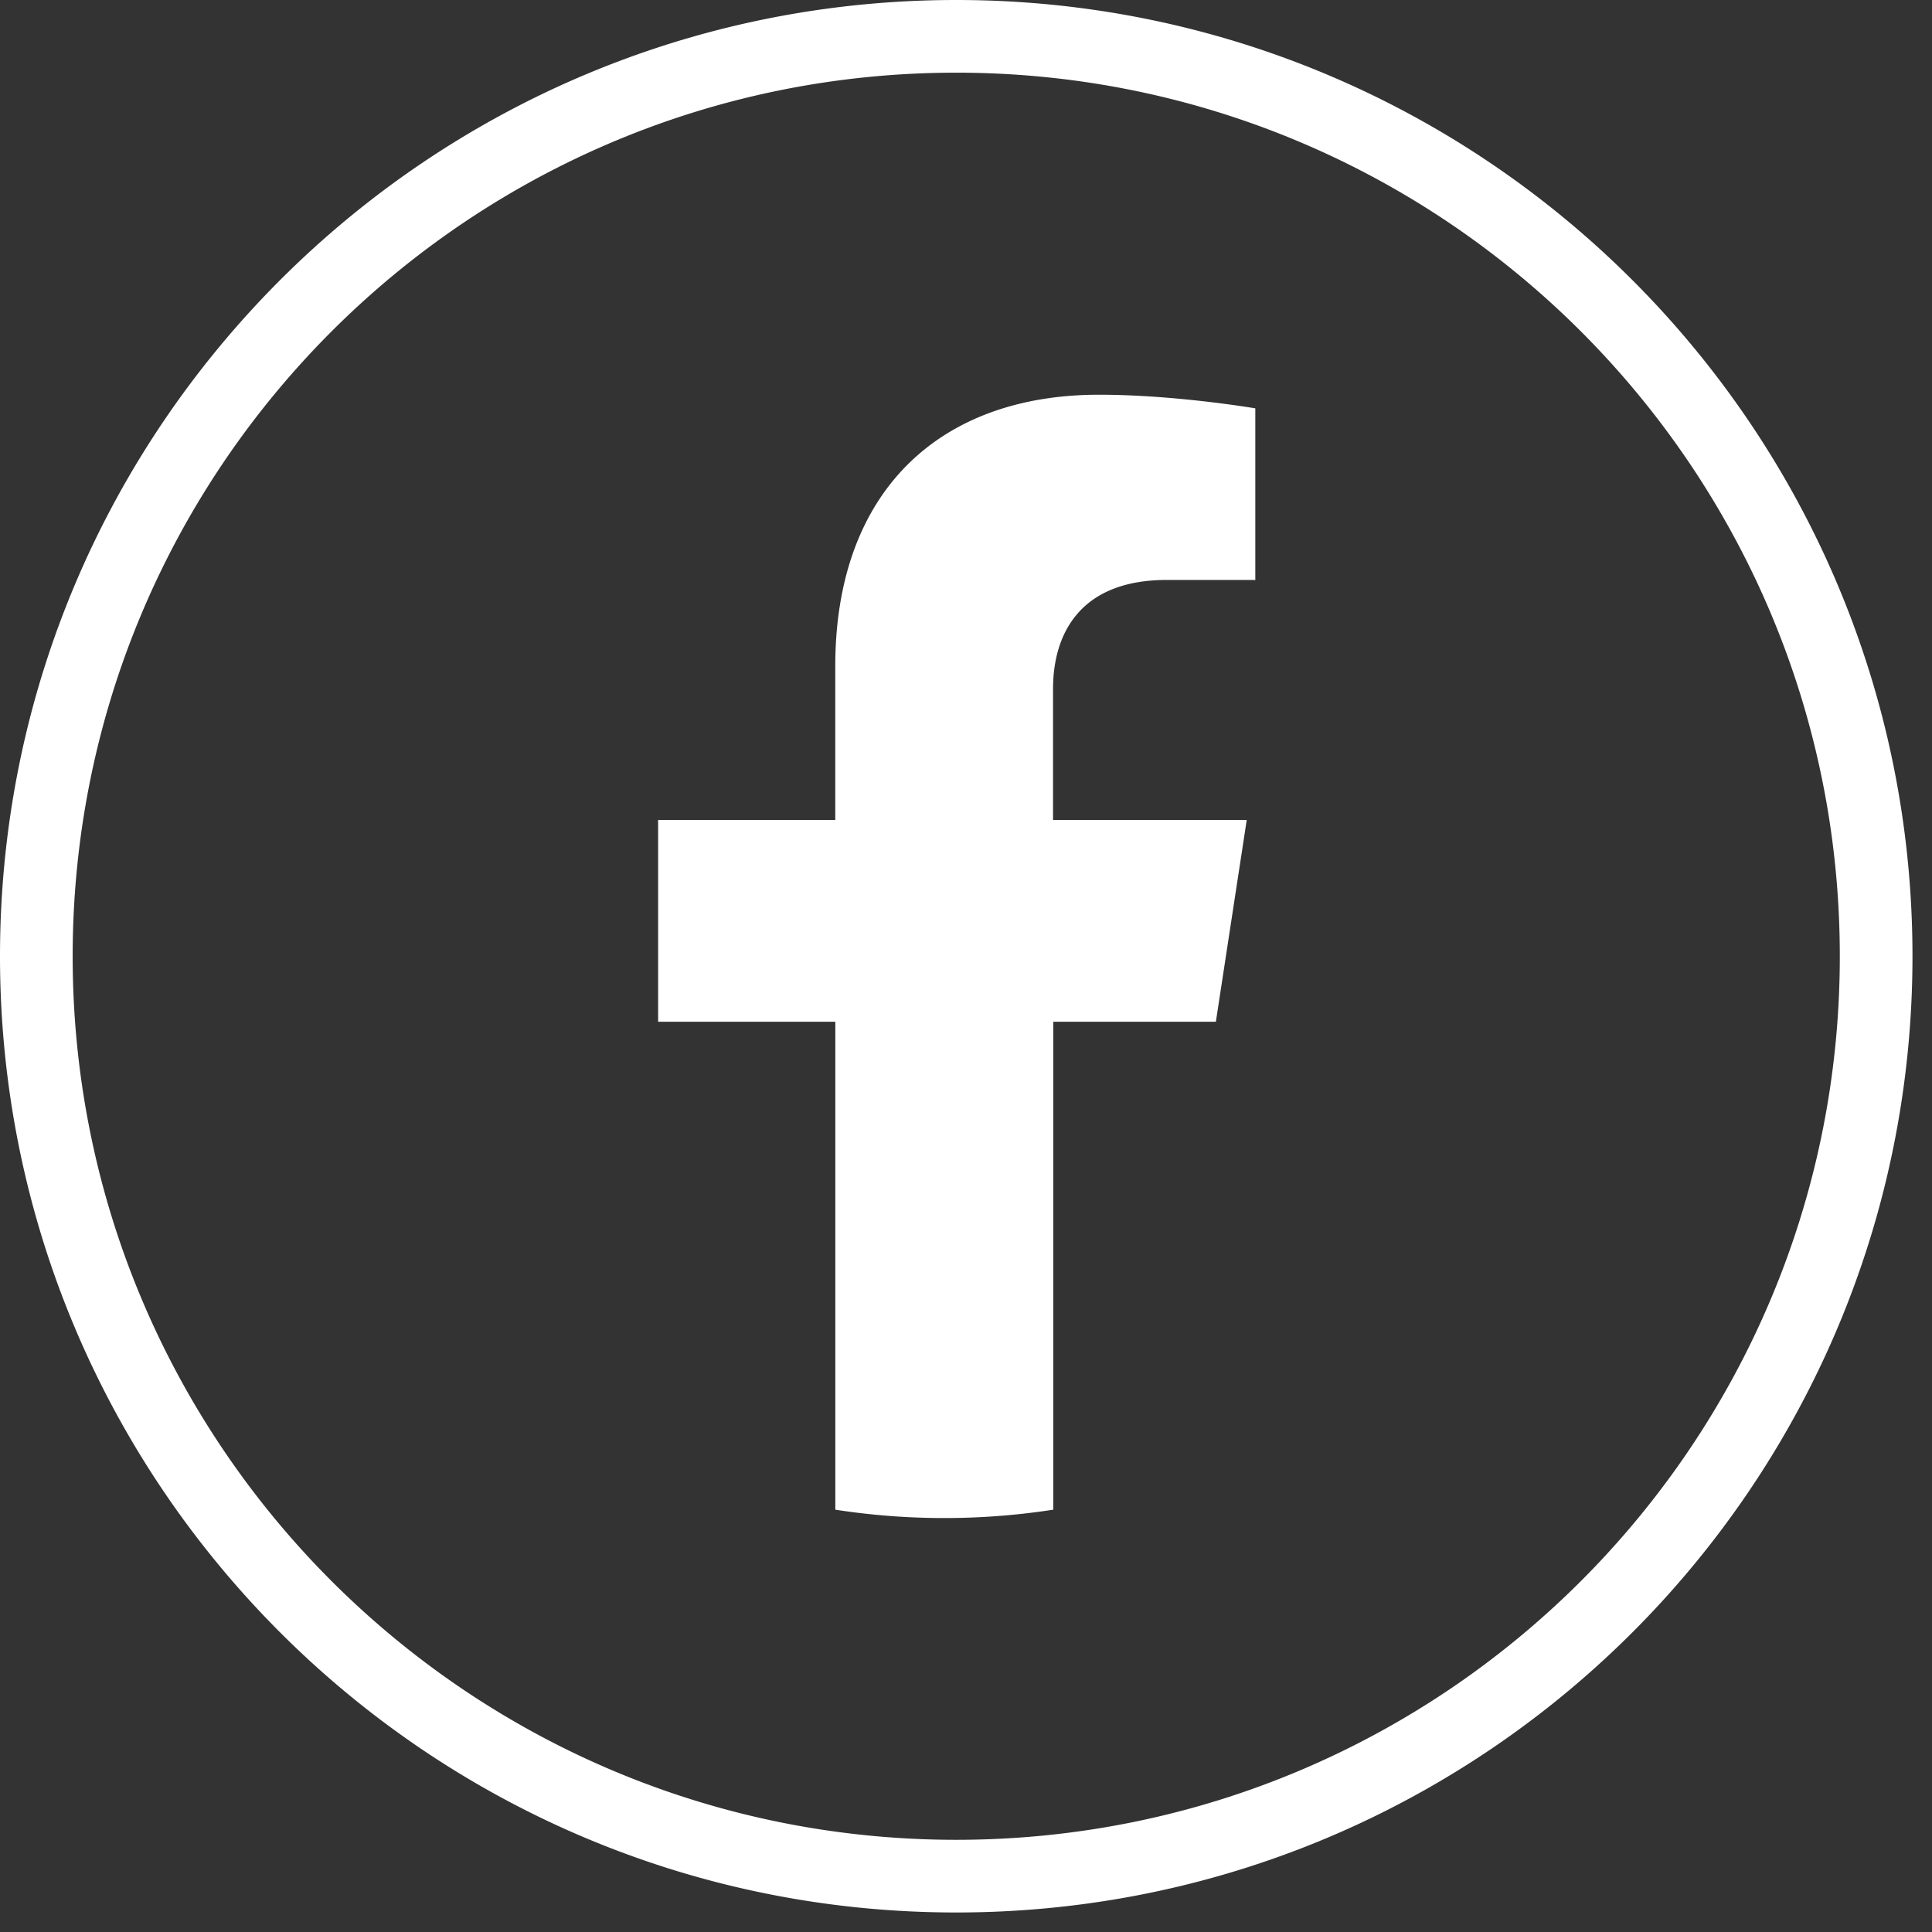 <svg width="39" height="39" viewBox="0 0 39 39" xmlns="http://www.w3.org/2000/svg">
    <rect x="0" y="0" width="39" height="39" fill="#333333" stroke="none"/>
    <g fill="none" fill-rule="evenodd">
        <path d="M0 0h38.606v38.606H0z"/>
        <path d="M19.303 0C8.643 0 0 8.643 0 19.303s8.643 19.303 19.303 19.303 19.303-8.643 19.303-19.303S29.963 0 19.303 0zm0 37.139c-9.85 0-17.836-7.987-17.836-17.836 0-9.85 7.987-17.836 17.836-17.836 9.85 0 17.836 7.987 17.836 17.836 0 9.85-7.987 17.836-17.836 17.836zm6.027-25.432h-1.775c-1.752 0-2.298 1.086-2.298 2.2v2.645h3.91l-.623 4.073h-3.282v9.85a14.404 14.404 0 0 1-4.4 0v-9.85h-3.577v-4.073h3.576V13.45c0-3.532 2.104-5.482 5.323-5.482 1.544 0 3.156.275 3.156.275v3.47l-.01-.005z" fill="#FFF" fill-rule="nonzero"/>
    </g>
</svg>
